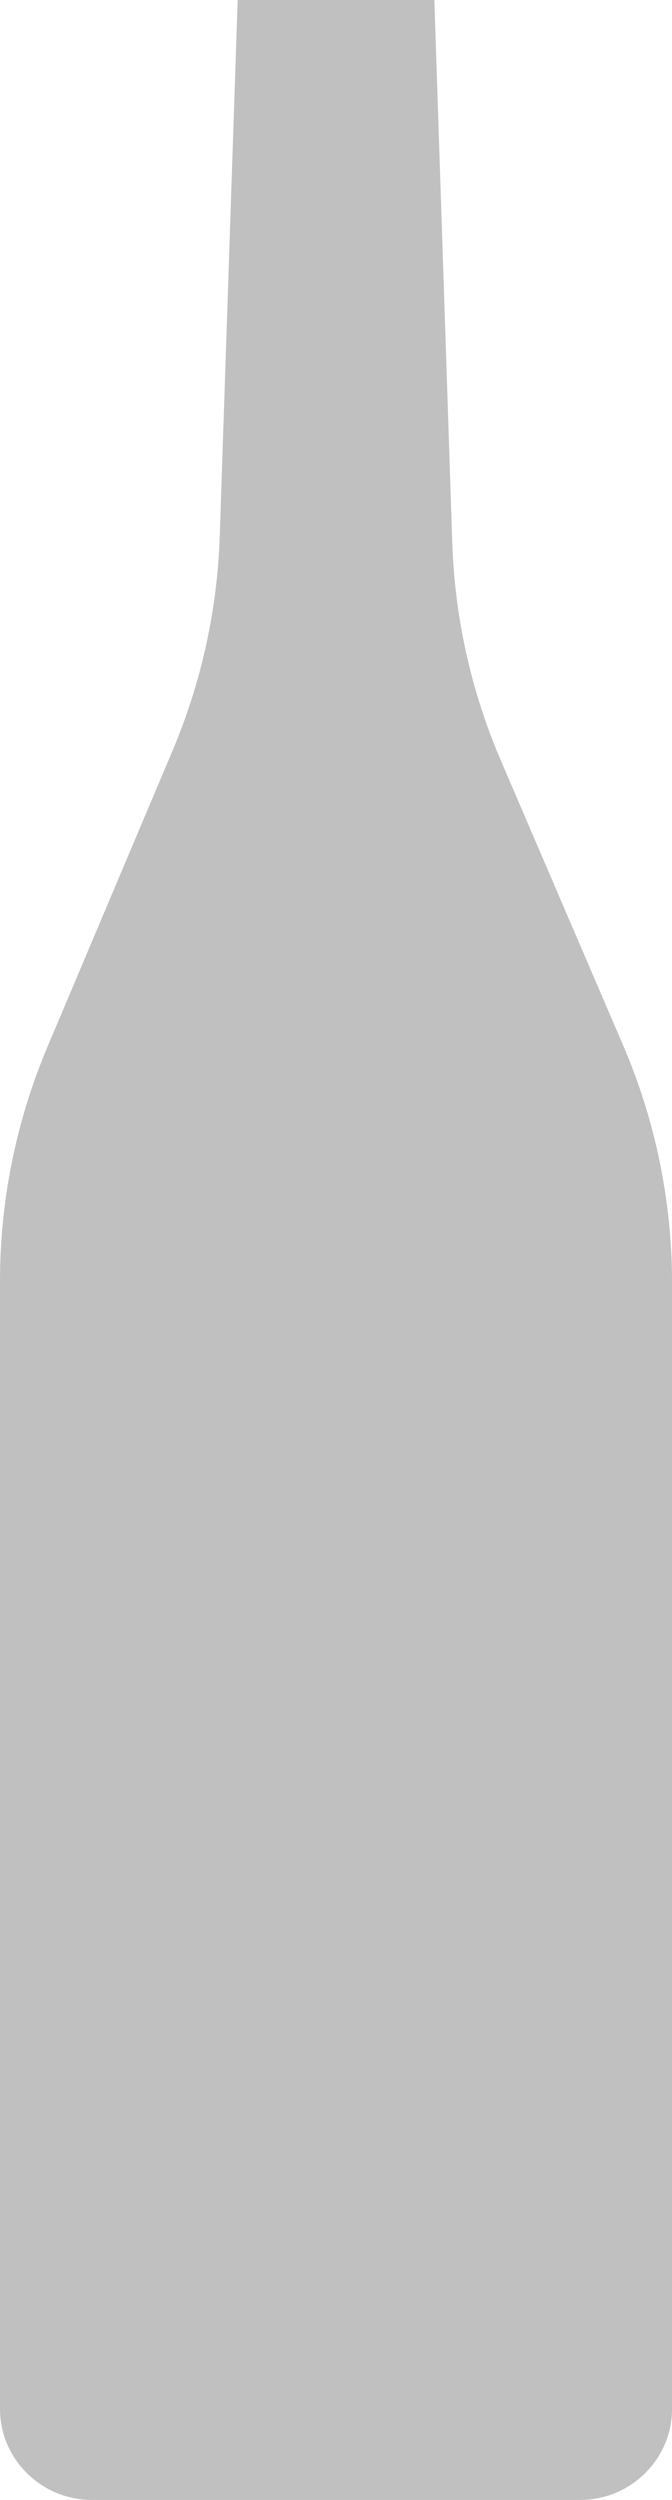<svg height="305" viewBox="0 0 82 305" width="82" xmlns="http://www.w3.org/2000/svg"><path d="m428.188 373.227-2.186-66.227h-24.001l-2.189 65.446c-.3 8.976-2.248 17.822-5.746 26.108l-15.277 36.171c-3.82 9.046-5.787 18.754-5.787 28.557v137.607c0 6.136 5.029 11.111 11.234 11.111h59.532c6.205 0 11.234-4.975 11.234-11.111v-137.378c0-9.952-2.026-19.801-5.959-28.961l-14.935-34.782c-3.61-8.41-5.617-17.409-5.918-26.542z" fill="#C0C0C0" fill-rule="evenodd" transform="translate(-373 -307)"/></svg>